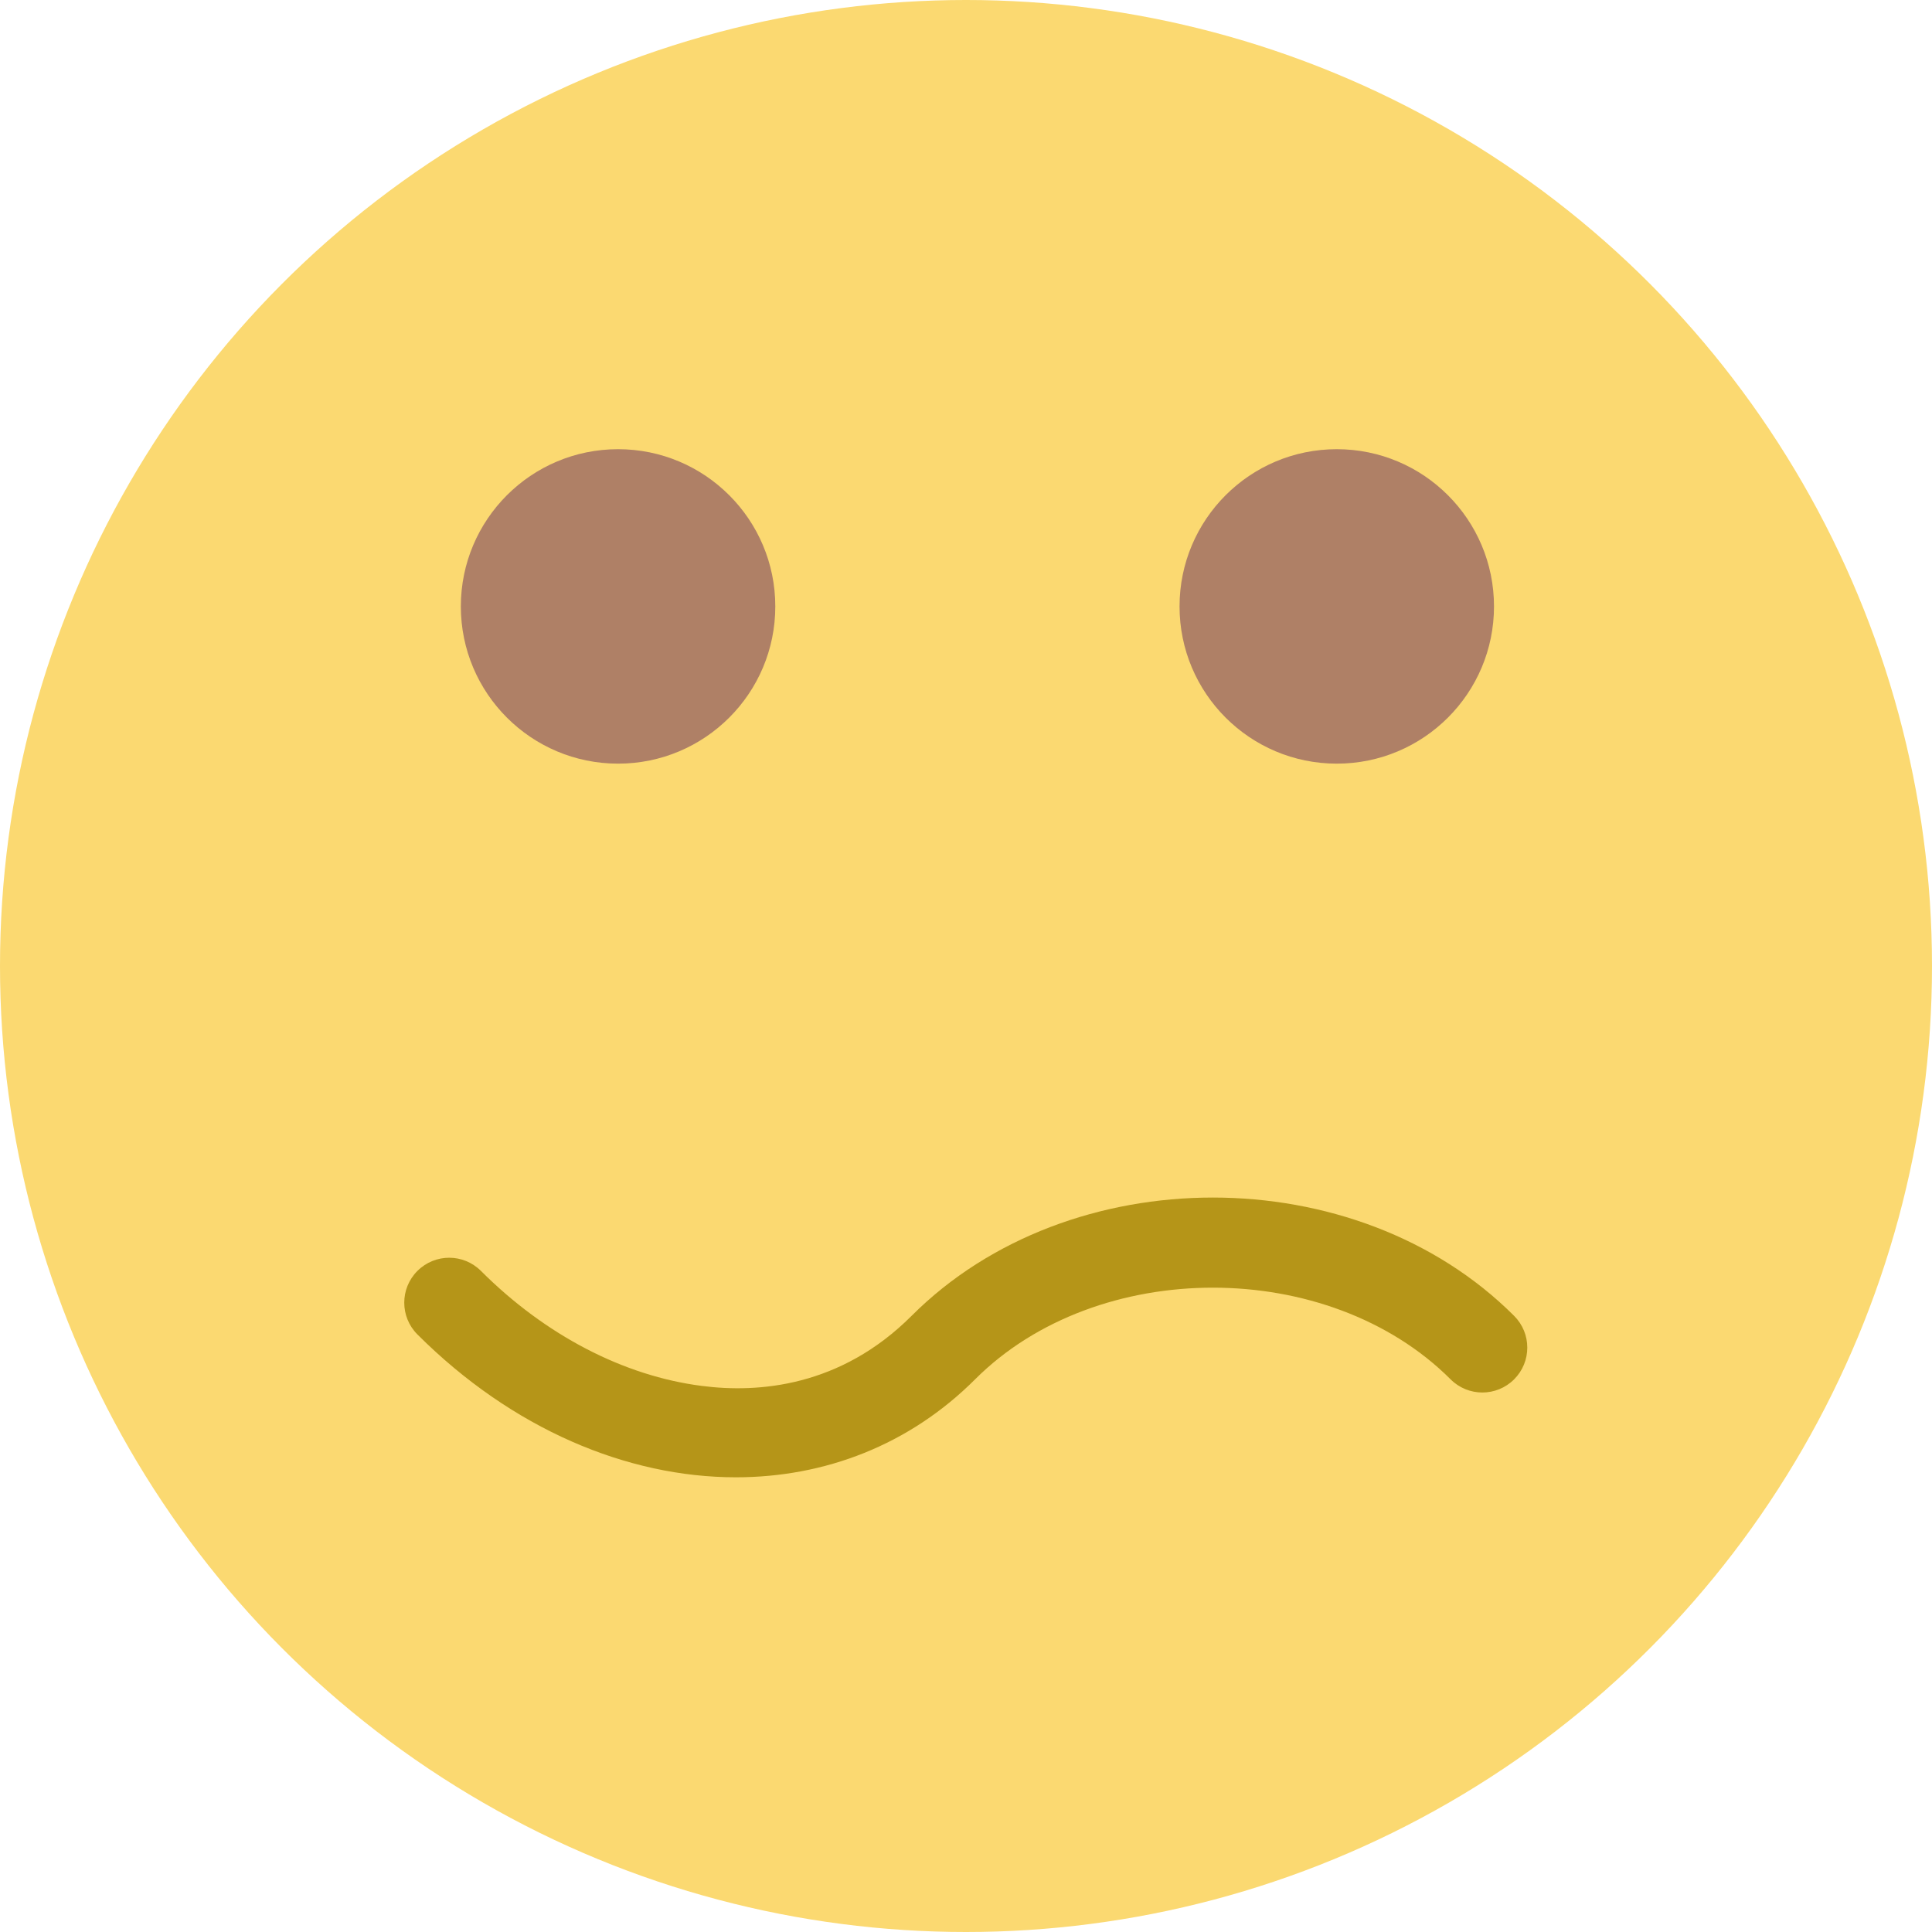 <?xml version="1.0" encoding="UTF-8"?>
<svg width="34px" height="34px" viewBox="0 0 34 34" version="1.1" xmlns="http://www.w3.org/2000/svg" xmlns:xlink="http://www.w3.org/1999/xlink">
    <title>Icono/face2-active</title>
    <g id="Icono/face2-active" stroke="none" stroke-width="1" fill="none" fill-rule="evenodd">
        <g id="face2" fill-rule="nonzero">
            <circle id="Oval" fill="#FBD971" cx="17" cy="17" r="17"></circle>
            <g id="Group" transform="translate(7.51, 7.905)" fill="#AF8066">
                <g id="Group-2" transform="translate(0.6, 0)">
                    <circle id="Oval" cx="2.767" cy="2.767" r="2.767"></circle>
                    <circle id="Oval" cx="15.415" cy="2.767" r="2.767"></circle>
                </g>
            </g>
            <path d="M12.95,25.998 C11.036,25.998 9.01,25.147 7.346,23.484 C7.037,23.175 7.037,22.675 7.346,22.366 C7.655,22.057 8.155,22.057 8.464,22.366 C9.594,23.496 10.975,24.215 12.353,24.39 C13.349,24.519 14.794,24.405 16.042,23.157 C18.817,20.381 23.871,20.381 26.646,23.157 C26.955,23.466 26.955,23.965 26.646,24.274 C26.337,24.583 25.837,24.583 25.528,24.274 C23.377,22.123 19.311,22.123 17.16,24.274 C16.003,25.431 14.514,25.998 12.95,25.998 Z" id="Path" fill="#B59518"></path>
        </g>
    </g>
</svg>